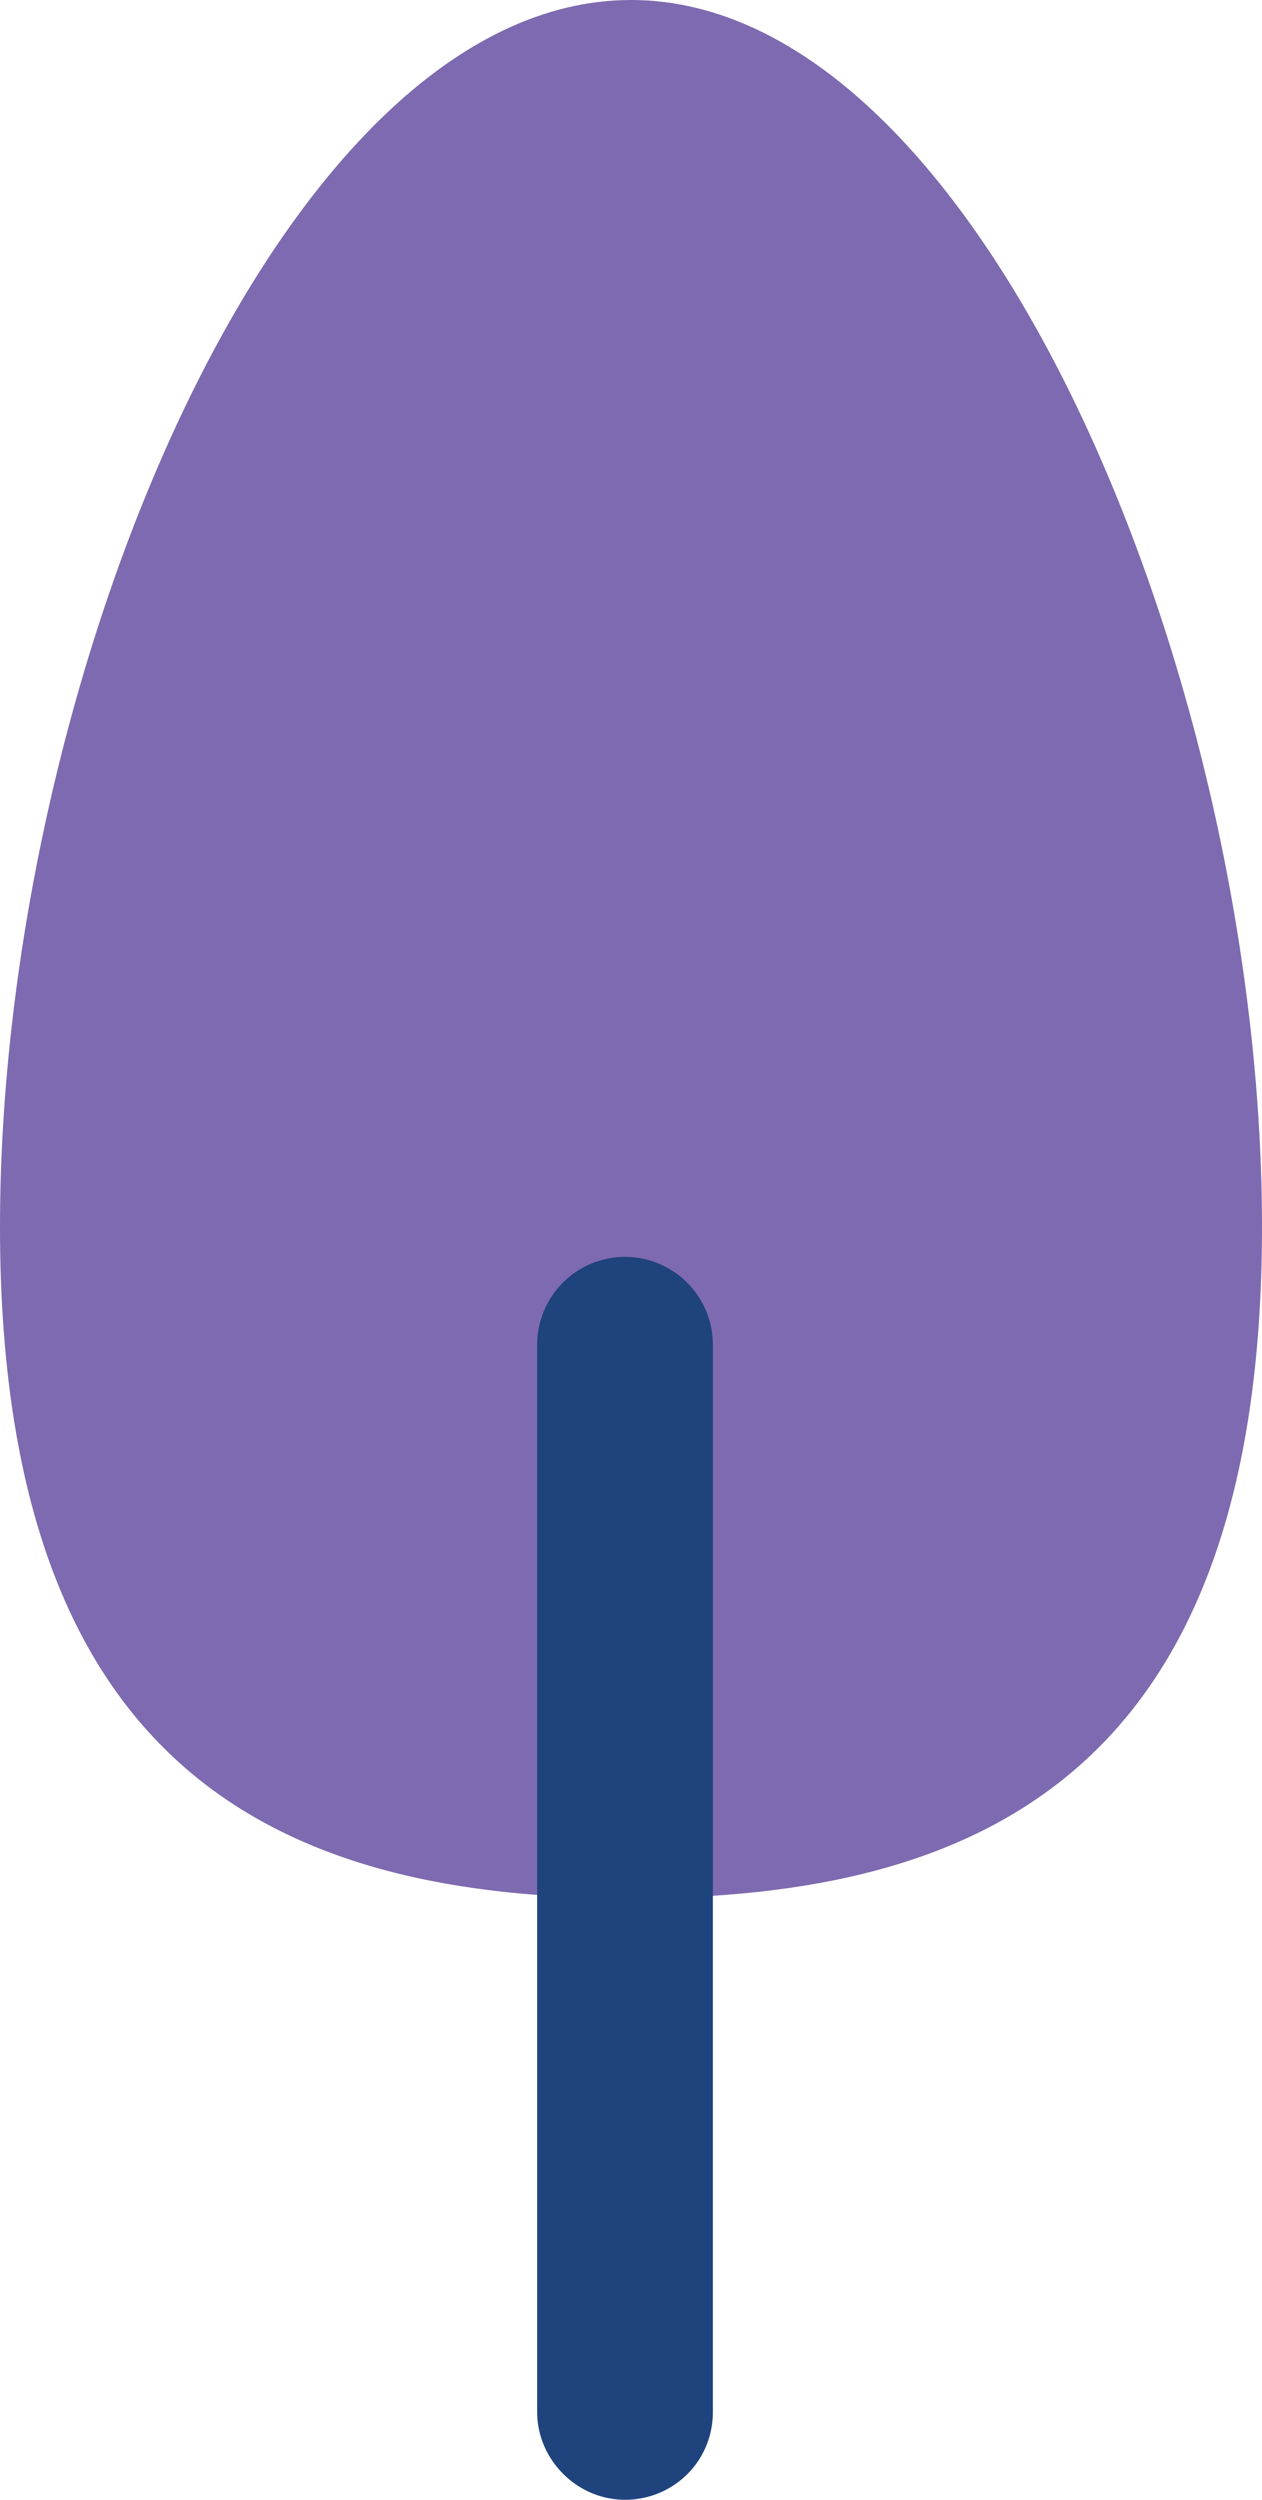 <svg xmlns="http://www.w3.org/2000/svg" width="63.2" height="125.1">
  <path d="M63.2 61.4C63.2 88.8 49 95 31.6 95S0 88.8 0 61.4 14.1 0 31.6 0s31.6 34 31.6 61.4Z" style="fill:#7e6ab0"/>
  <path d="M31.3 125.1c-2.4 0-4.4-2-4.4-4.4V67.3a4.4 4.4 0 0 1 8.8 0v53.4c0 2.5-2 4.4-4.4 4.4Z" style="fill:#1f437d"/>
</svg>
